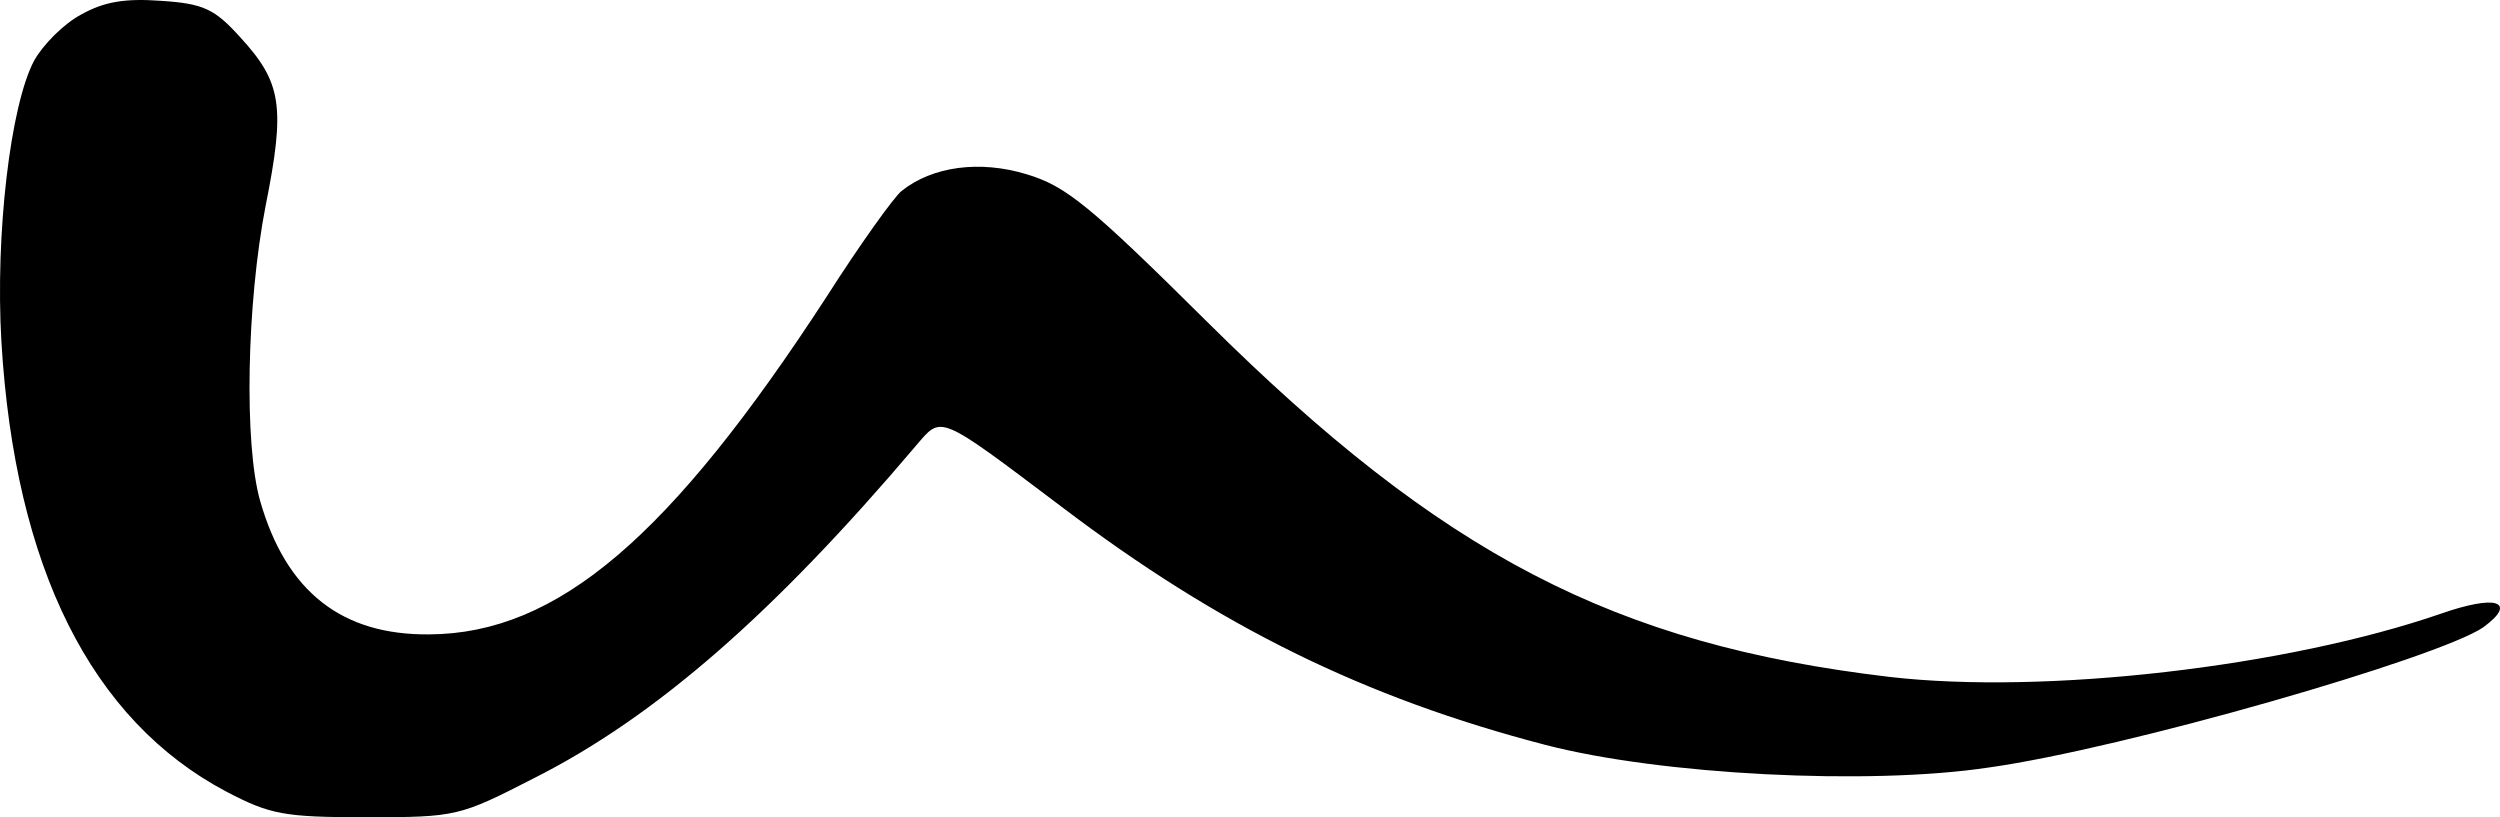 <?xml version="1.0" encoding="utf-8"?>
<svg viewBox="354.253 260.3 414.197 135.4" xmlns="http://www.w3.org/2000/svg">
  <path d="M 3677.18 3933.023 C 3648.609 3917.961 3613.968 3883.311 3598.912 3856.248 C 3559.925 3782.703 3534.414 3569.813 3544.892 3390.042 C 3567.403 3017.009 3693.45 2763.542 3918.269 2645.032 C 3990.275 2607.551 4012.965 2602.993 4149.323 2602.993 C 4299.216 2602.993 4303.93 2604.568 4426.783 2667.486 C 4629.031 2769.377 4825.337 2941.691 5058.975 3217.256 C 5070.22 3230.376 5077.98 3240.356 5086.535 3245.622 C 5095.038 3250.857 5104.085 3251.431 5118.484 3245.616 C 5147.559 3233.875 5196.861 3196.15 5300.182 3118.286 C 5562.301 2919.087 5803.551 2800.711 6103.117 2722.813 C 6293.38 2673.386 6637.96 2655.405 6837.209 2685.357 C 7061.882 2716.816 7581.705 2866.655 7656.715 2917.632 C 7670.999 2928.164 7679.593 2936.847 7682.89 2943.371 C 7684.582 2946.717 7684.946 2949.842 7683.94 2952.18 C 7682.933 2954.522 7680.433 2956.36 7676.998 2957.39 C 7663.685 2961.384 7631.918 2956.087 7586.916 2940.345 C 7330.974 2852.025 6929.908 2805.631 6672.479 2835.578 C 6217.455 2889.43 5931.754 3037.527 5542.564 3423.755 C 5347.87 3616.947 5308.738 3648.513 5244.181 3668.069 C 5166.105 3692.044 5087.795 3681.478 5036.641 3640.952 C 5024.556 3631.86 4967.548 3552.379 4912.131 3465.511 C 4653.185 3067.326 4466.429 2907.338 4254.127 2905.961 C 4181.652 2905.191 4122.468 2922.706 4075.82 2959.278 C 4029.166 2995.855 3995.254 3051.351 3973.596 3126.844 C 3946.663 3221.03 3951.166 3454.381 3982.601 3616.01 C 4015.546 3780.893 4009.433 3820.256 3940.432 3895.385 C 3898.36 3941.915 3880.055 3951.059 3809.492 3955.603 C 3749.475 3960.089 3714.768 3954.038 3677.18 3933.023 Z" transform="matrix(0.1, 0, 0, -0.1, 0, 656)"/>
</svg>